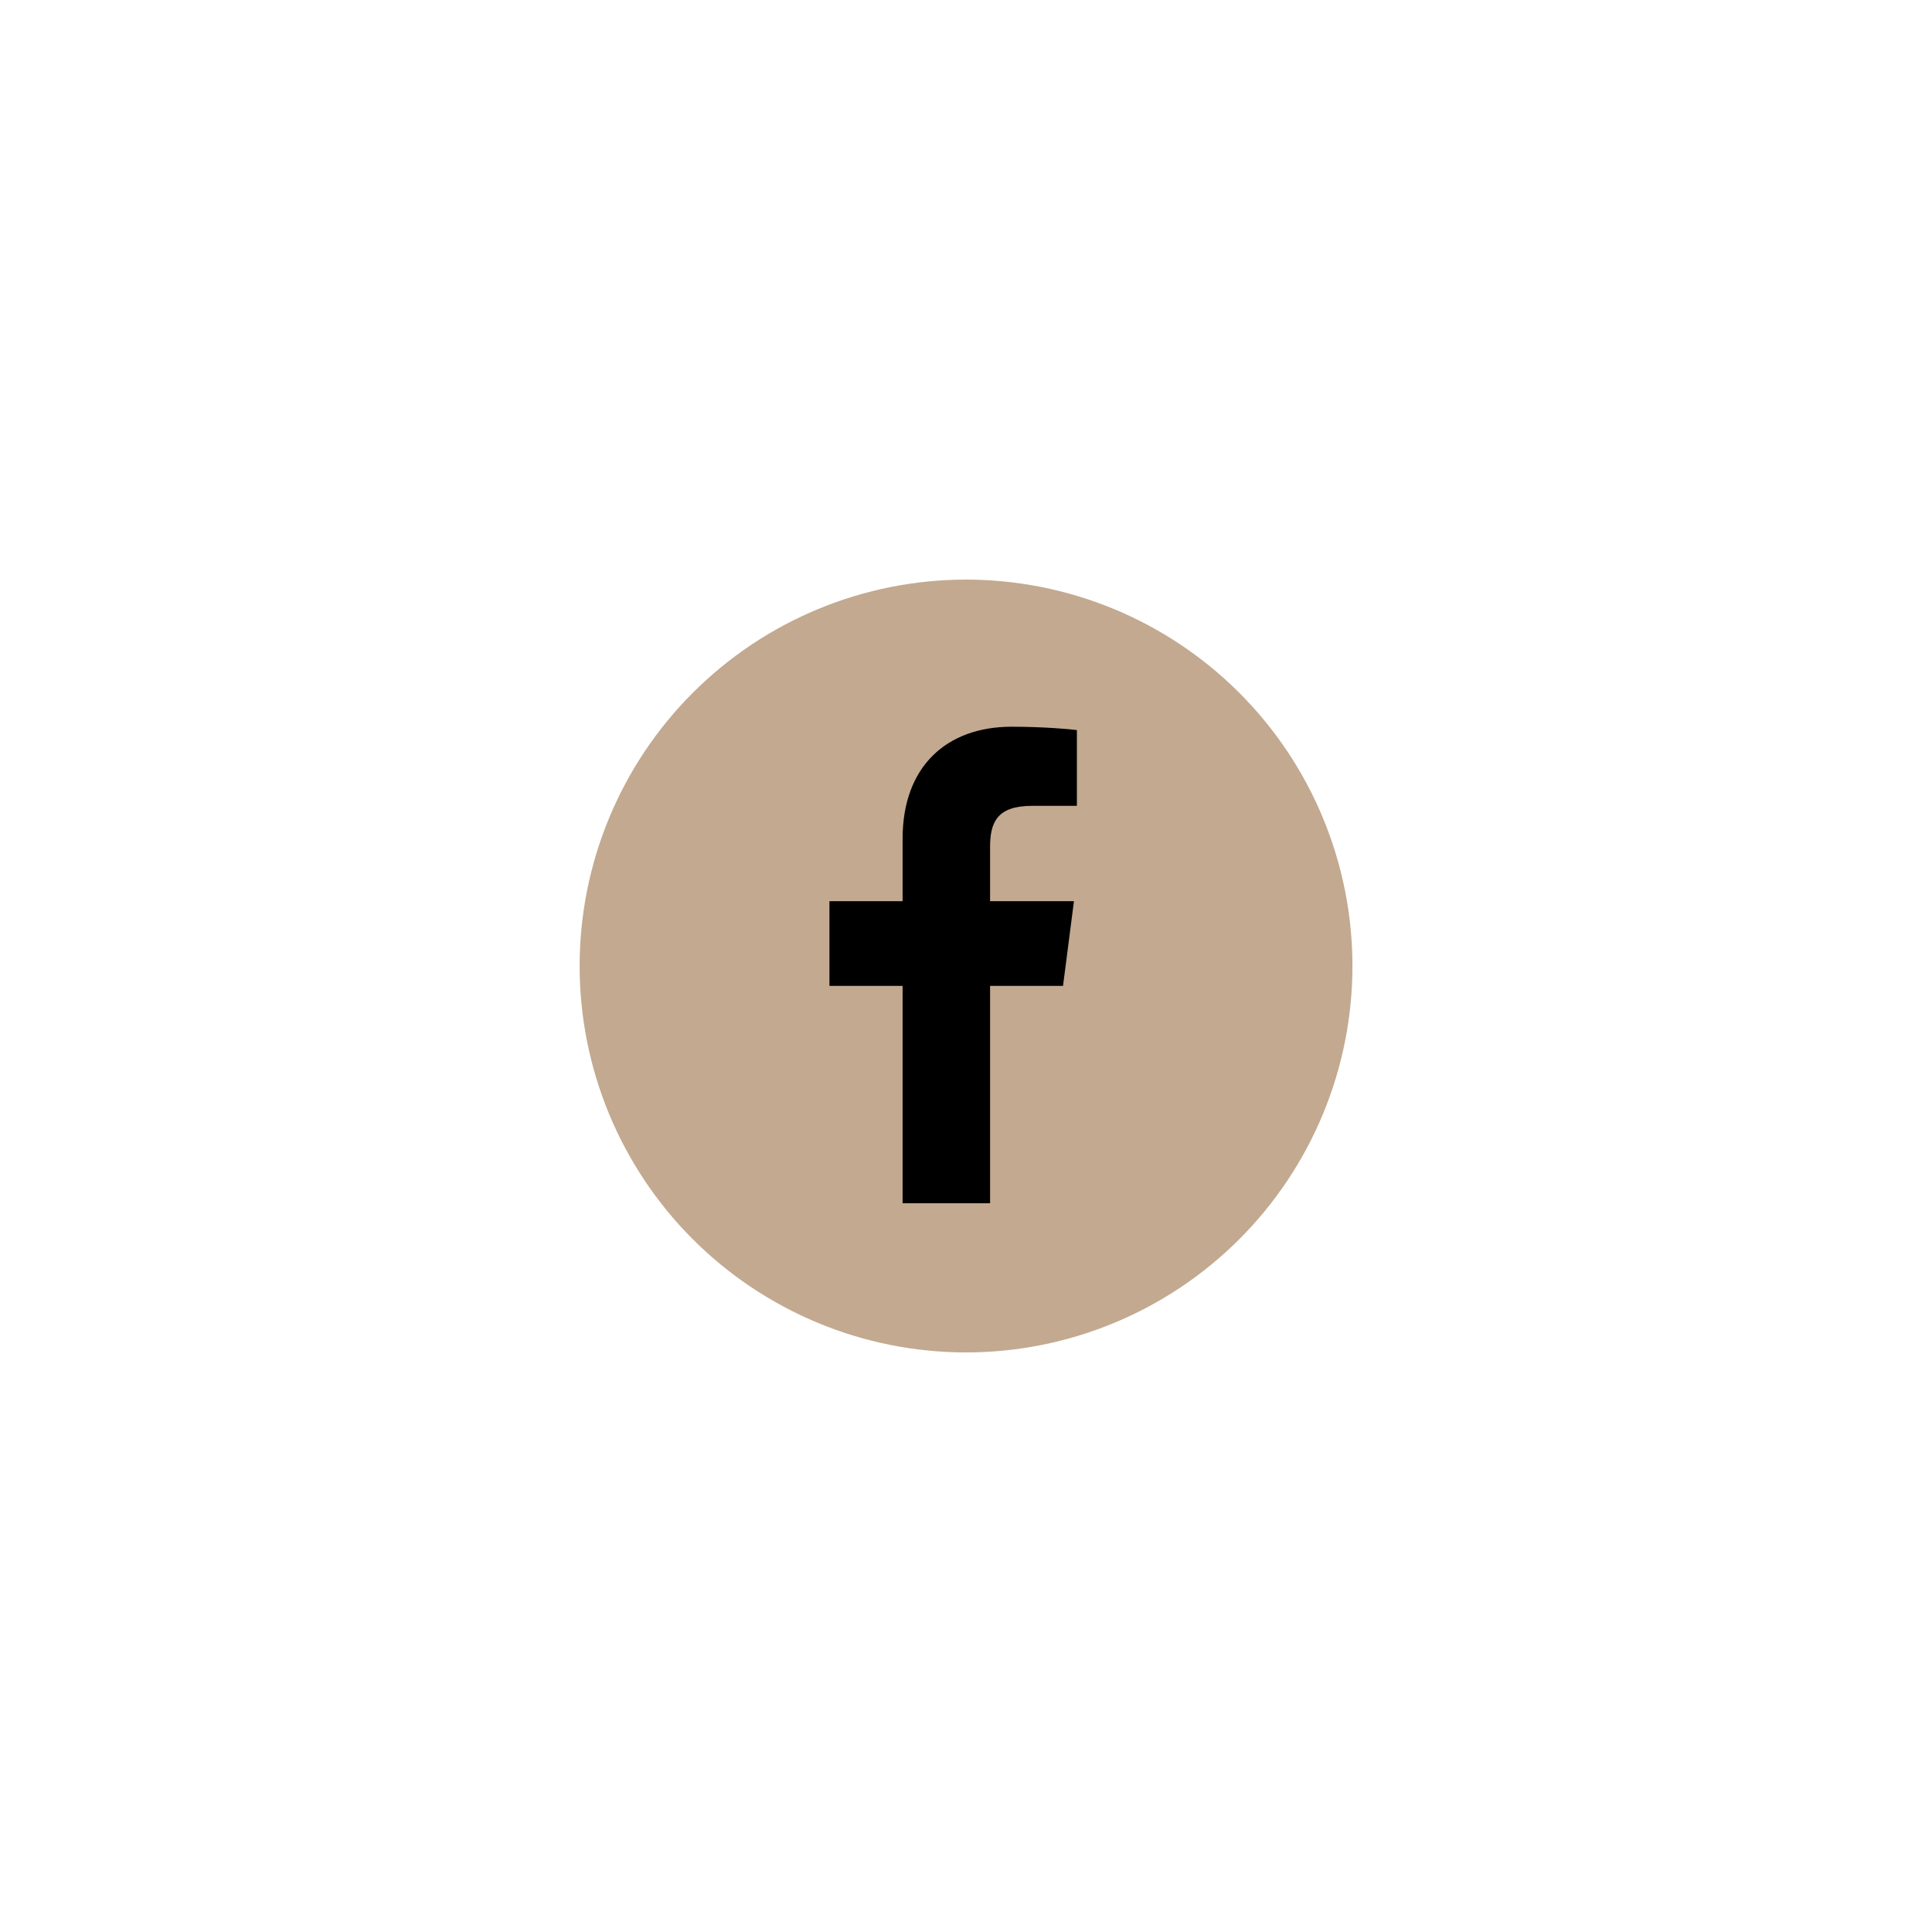 <?xml version="1.0" encoding="UTF-8"?>
<svg xmlns="http://www.w3.org/2000/svg" xmlns:xlink="http://www.w3.org/1999/xlink" width="500" zoomAndPan="magnify" viewBox="0 0 375 375" height="500" preserveAspectRatio="xMidYMid meet" version="1.0">
  <defs>
    <clipPath id="c713f6db4e">
      <path d="M 112.5 112.5 L 262.5 112.5 L 262.5 262.5 L 112.5 262.5 Z M 112.5 112.5 " clip-rule="nonzero"></path>
    </clipPath>
  </defs>
  <g clip-path="url(#c713f6db4e)">
    <path fill="#c2a990" d="M 262.508 187.5 C 262.508 188.73 262.477 189.957 262.418 191.184 C 262.355 192.406 262.266 193.633 262.145 194.852 C 262.027 196.074 261.875 197.293 261.695 198.508 C 261.516 199.723 261.305 200.93 261.066 202.133 C 260.828 203.336 260.559 204.535 260.258 205.727 C 259.961 206.918 259.633 208.098 259.277 209.273 C 258.922 210.449 258.535 211.613 258.121 212.77 C 257.711 213.926 257.27 215.07 256.797 216.203 C 256.328 217.336 255.832 218.461 255.305 219.57 C 254.781 220.68 254.23 221.773 253.652 222.855 C 253.074 223.938 252.469 225.008 251.836 226.059 C 251.207 227.113 250.551 228.148 249.867 229.172 C 249.184 230.191 248.48 231.195 247.746 232.18 C 247.016 233.164 246.262 234.133 245.484 235.082 C 244.703 236.031 243.902 236.961 243.078 237.871 C 242.254 238.777 241.406 239.668 240.539 240.535 C 239.672 241.402 238.785 242.25 237.875 243.074 C 236.965 243.898 236.035 244.699 235.086 245.477 C 234.137 246.258 233.172 247.012 232.184 247.742 C 231.199 248.473 230.195 249.18 229.176 249.863 C 228.152 250.543 227.117 251.199 226.066 251.832 C 225.012 252.465 223.945 253.066 222.863 253.645 C 221.777 254.227 220.684 254.777 219.574 255.301 C 218.465 255.828 217.344 256.324 216.207 256.793 C 215.074 257.262 213.93 257.703 212.773 258.117 C 211.617 258.531 210.453 258.918 209.277 259.273 C 208.102 259.629 206.922 259.957 205.73 260.254 C 204.539 260.555 203.344 260.82 202.137 261.062 C 200.934 261.301 199.727 261.512 198.512 261.691 C 197.297 261.871 196.078 262.02 194.859 262.141 C 193.637 262.262 192.414 262.352 191.188 262.414 C 189.961 262.473 188.734 262.504 187.508 262.504 C 186.277 262.504 185.051 262.473 183.828 262.414 C 182.602 262.352 181.375 262.262 180.156 262.141 C 178.934 262.02 177.715 261.871 176.5 261.691 C 175.289 261.512 174.078 261.301 172.875 261.062 C 171.672 260.82 170.473 260.555 169.281 260.254 C 168.094 259.957 166.91 259.629 165.734 259.273 C 164.559 258.918 163.395 258.531 162.238 258.117 C 161.082 257.703 159.938 257.262 158.805 256.793 C 157.672 256.324 156.551 255.828 155.441 255.301 C 154.328 254.777 153.234 254.227 152.152 253.645 C 151.07 253.066 150 252.465 148.949 251.832 C 147.895 251.199 146.859 250.543 145.84 249.863 C 144.816 249.18 143.816 248.473 142.828 247.742 C 141.844 247.012 140.875 246.258 139.926 245.477 C 138.977 244.699 138.047 243.898 137.141 243.074 C 136.23 242.25 135.34 241.402 134.473 240.535 C 133.605 239.668 132.758 238.777 131.934 237.871 C 131.109 236.961 130.309 236.031 129.531 235.082 C 128.75 234.133 127.996 233.164 127.266 232.18 C 126.535 231.195 125.828 230.191 125.145 229.172 C 124.465 228.148 123.809 227.113 123.176 226.059 C 122.547 225.008 121.941 223.938 121.363 222.855 C 120.785 221.773 120.23 220.68 119.707 219.57 C 119.184 218.461 118.684 217.336 118.215 216.203 C 117.746 215.07 117.305 213.926 116.891 212.77 C 116.477 211.613 116.09 210.449 115.734 209.273 C 115.379 208.098 115.051 206.918 114.754 205.727 C 114.457 204.535 114.188 203.336 113.945 202.133 C 113.707 200.93 113.496 199.723 113.316 198.508 C 113.137 197.293 112.988 196.074 112.867 194.852 C 112.746 193.633 112.656 192.406 112.598 191.184 C 112.535 189.957 112.508 188.73 112.508 187.5 C 112.508 186.273 112.535 185.047 112.598 183.82 C 112.656 182.598 112.746 181.371 112.867 180.152 C 112.988 178.93 113.137 177.711 113.316 176.496 C 113.496 175.281 113.707 174.074 113.945 172.871 C 114.188 171.668 114.457 170.469 114.754 169.277 C 115.051 168.086 115.379 166.906 115.734 165.73 C 116.09 164.555 116.477 163.391 116.891 162.234 C 117.305 161.078 117.746 159.934 118.215 158.801 C 118.684 157.668 119.184 156.543 119.707 155.434 C 120.23 154.324 120.785 153.23 121.363 152.148 C 121.941 151.062 122.547 149.996 123.176 148.945 C 123.809 147.891 124.465 146.855 125.145 145.832 C 125.828 144.812 126.535 143.809 127.266 142.824 C 127.996 141.84 128.75 140.871 129.531 139.922 C 130.309 138.973 131.109 138.043 131.934 137.133 C 132.758 136.227 133.605 135.336 134.473 134.469 C 135.34 133.602 136.23 132.754 137.141 131.93 C 138.047 131.105 138.977 130.305 139.926 129.527 C 140.875 128.746 141.844 127.992 142.828 127.262 C 143.816 126.531 144.816 125.824 145.84 125.141 C 146.859 124.461 147.895 123.801 148.949 123.172 C 150 122.539 151.07 121.938 152.152 121.355 C 153.234 120.777 154.328 120.227 155.441 119.703 C 156.551 119.176 157.672 118.68 158.805 118.211 C 159.938 117.742 161.082 117.301 162.238 116.887 C 163.395 116.473 164.559 116.086 165.734 115.73 C 166.91 115.375 168.094 115.047 169.281 114.75 C 170.473 114.449 171.672 114.184 172.875 113.941 C 174.078 113.703 175.289 113.492 176.5 113.312 C 177.715 113.133 178.934 112.984 180.156 112.863 C 181.375 112.742 182.602 112.652 183.828 112.59 C 185.051 112.531 186.277 112.5 187.508 112.5 C 188.734 112.5 189.961 112.531 191.188 112.59 C 192.414 112.652 193.637 112.742 194.859 112.863 C 196.078 112.984 197.297 113.133 198.512 113.312 C 199.727 113.492 200.934 113.703 202.137 113.941 C 203.344 114.184 204.539 114.449 205.73 114.75 C 206.922 115.047 208.102 115.375 209.277 115.73 C 210.453 116.086 211.617 116.473 212.773 116.887 C 213.93 117.301 215.074 117.742 216.207 118.211 C 217.344 118.68 218.465 119.176 219.574 119.703 C 220.684 120.227 221.777 120.777 222.863 121.355 C 223.945 121.938 225.012 122.539 226.066 123.172 C 227.117 123.801 228.152 124.461 229.176 125.141 C 230.195 125.824 231.199 126.531 232.184 127.262 C 233.172 127.992 234.137 128.746 235.086 129.527 C 236.035 130.305 236.965 131.105 237.875 131.93 C 238.785 132.754 239.672 133.602 240.539 134.469 C 241.406 135.336 242.254 136.227 243.078 137.133 C 243.902 138.043 244.703 138.973 245.484 139.922 C 246.262 140.871 247.016 141.84 247.746 142.824 C 248.48 143.809 249.184 144.812 249.867 145.832 C 250.551 146.855 251.207 147.891 251.836 148.945 C 252.469 149.996 253.074 151.062 253.652 152.148 C 254.23 153.23 254.781 154.324 255.305 155.434 C 255.832 156.543 256.328 157.668 256.797 158.801 C 257.27 159.934 257.711 161.078 258.121 162.234 C 258.535 163.391 258.922 164.555 259.277 165.73 C 259.633 166.906 259.961 168.086 260.258 169.277 C 260.559 170.469 260.828 171.668 261.066 172.871 C 261.305 174.074 261.516 175.281 261.695 176.496 C 261.875 177.711 262.027 178.93 262.145 180.152 C 262.266 181.371 262.355 182.598 262.418 183.82 C 262.477 185.047 262.508 186.273 262.508 187.5 Z M 262.508 187.5 " fill-opacity="1" fill-rule="nonzero"></path>
  </g>
  <path fill="#000000" d="M 206.332 191.359 L 208.453 174.918 L 192.172 174.918 L 192.172 164.418 C 192.172 159.66 193.5 156.414 200.324 156.414 L 209.023 156.41 L 209.023 141.707 C 207.52 141.504 202.355 141.059 196.34 141.059 C 183.785 141.059 175.195 148.723 175.195 162.793 L 175.195 174.918 L 160.996 174.918 L 160.996 191.359 L 175.195 191.359 L 175.195 233.547 L 192.172 233.547 L 192.172 191.359 Z M 206.332 191.359 " fill-opacity="1" fill-rule="nonzero"></path>
</svg>
